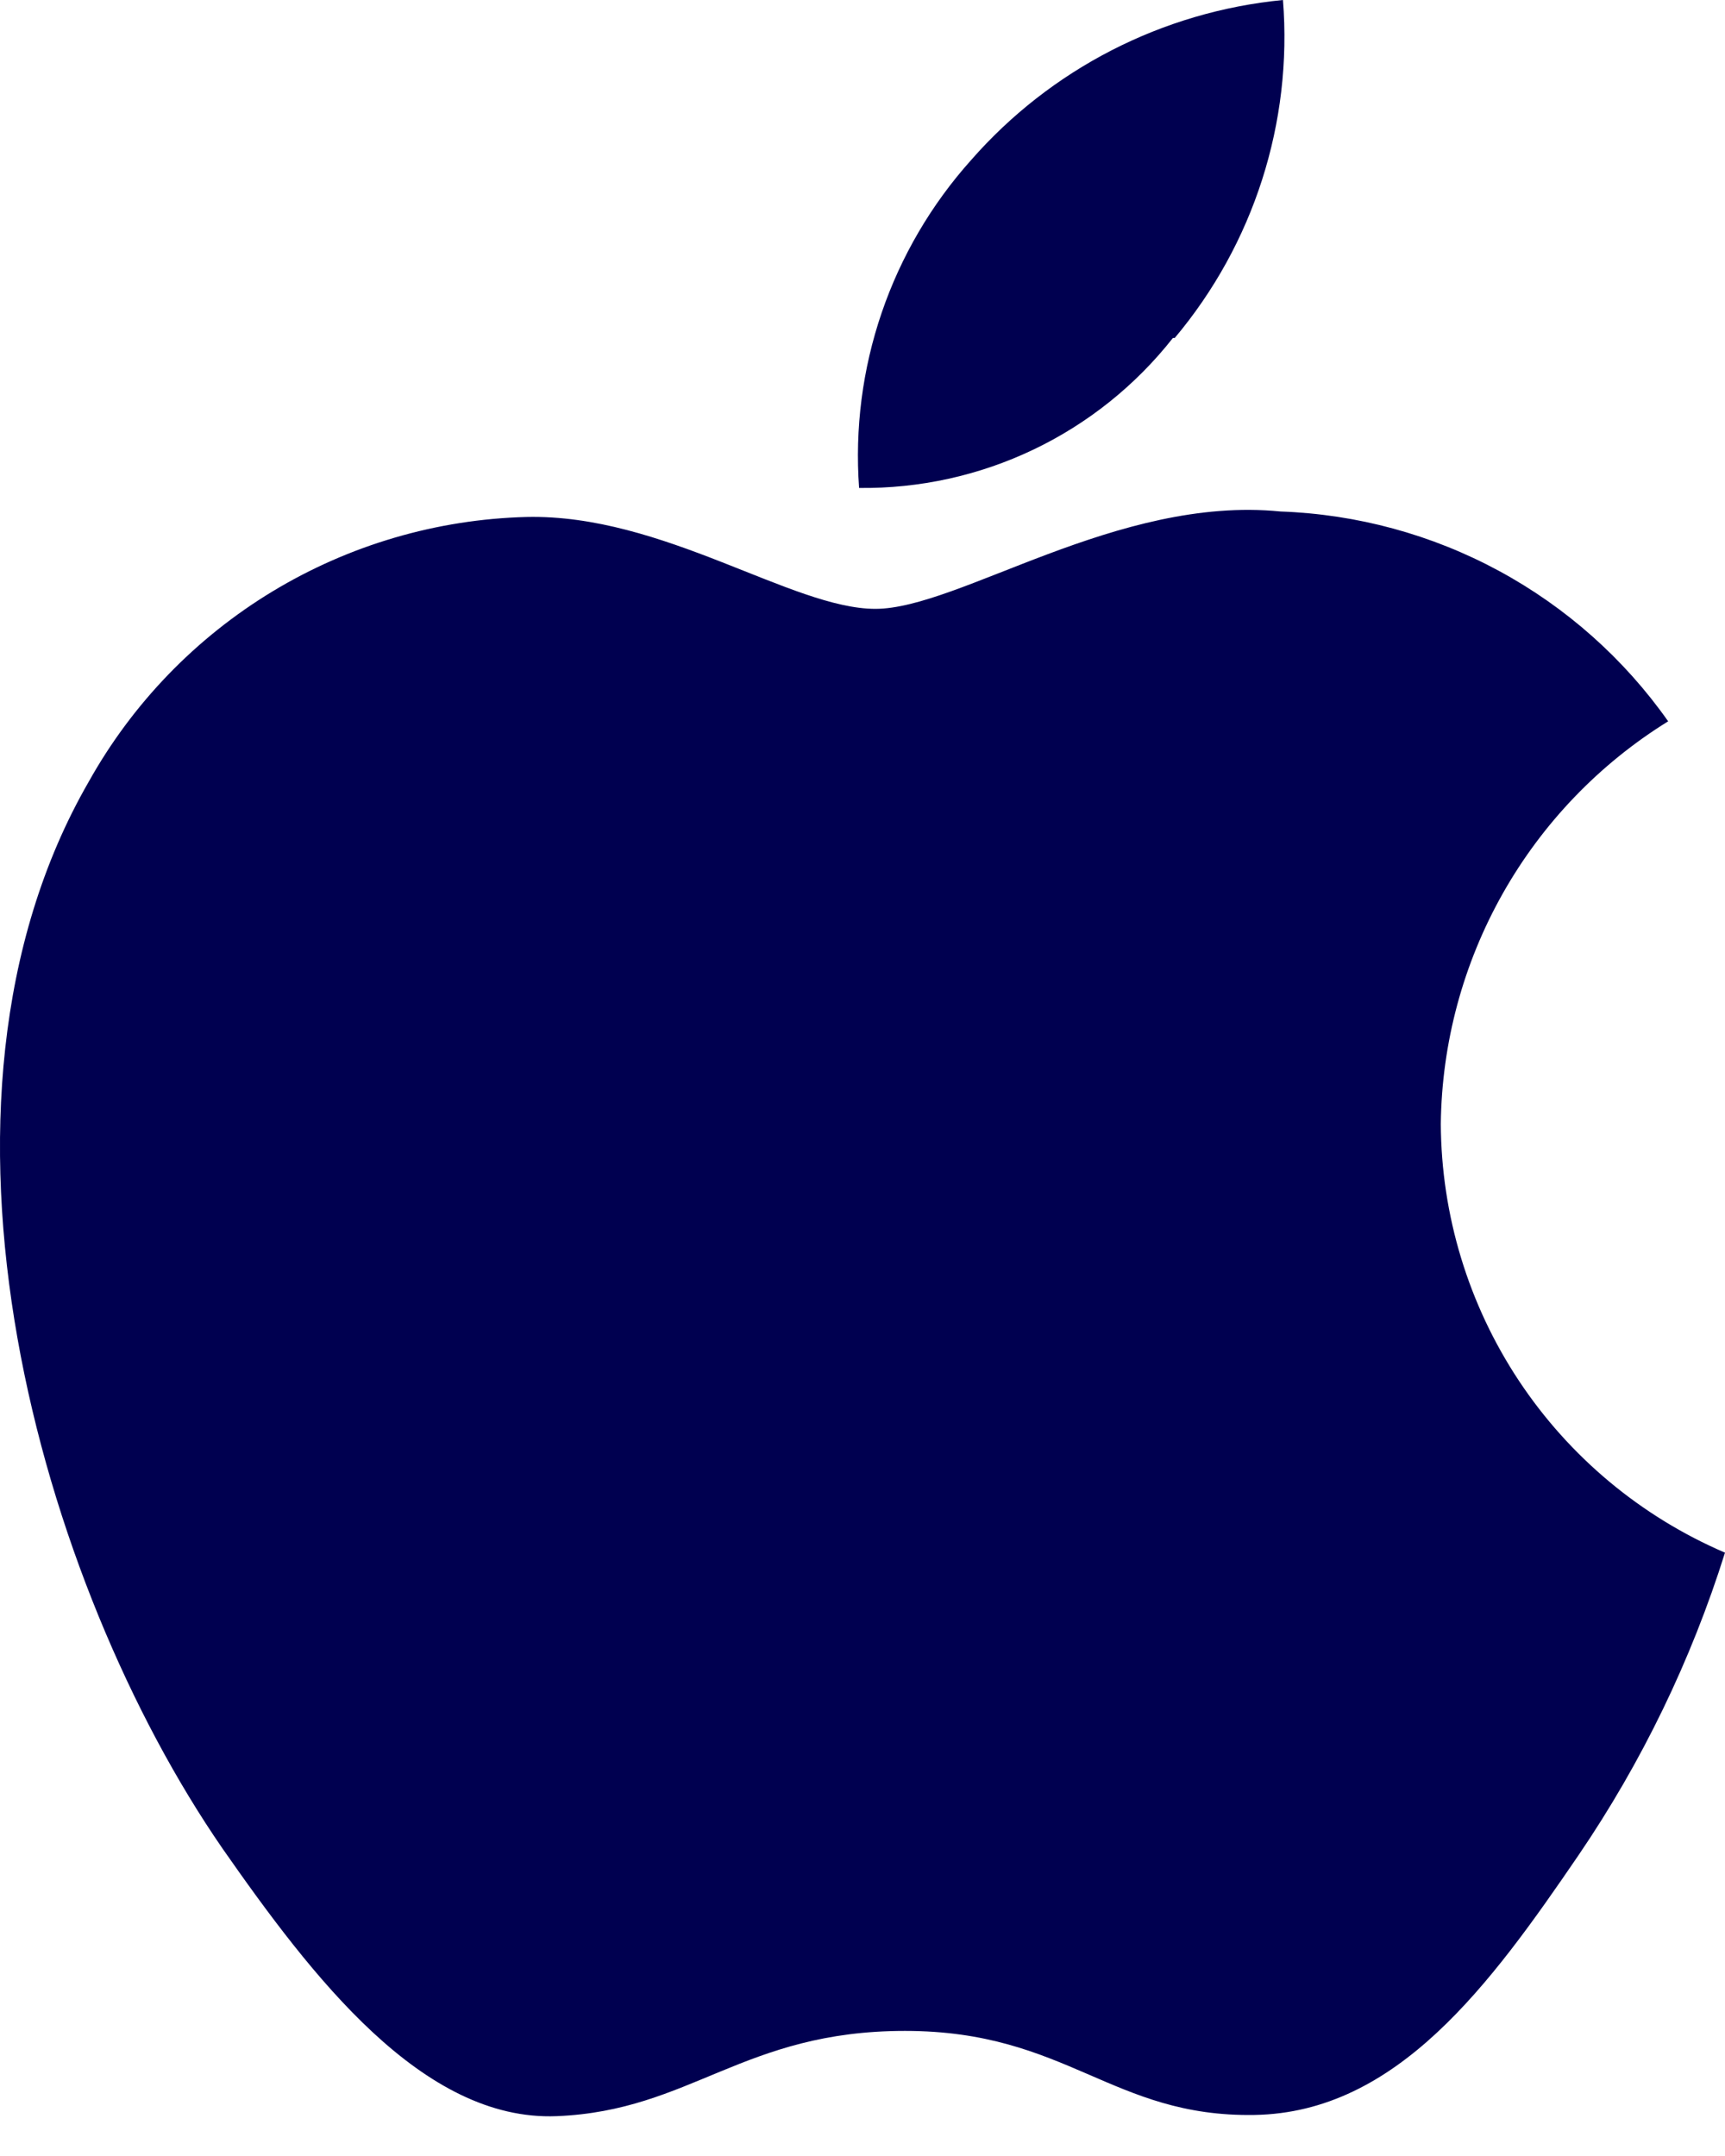 <svg width="40" height="50" viewBox="0 0 40 50" fill="none" xmlns="http://www.w3.org/2000/svg">
<path d="M33.41 26.066C33.421 28.185 34.051 30.255 35.221 32.021C36.392 33.787 38.053 35.172 40 36.008C39.218 38.498 38.075 40.861 36.607 43.019C34.56 46.019 32.4 48.992 29.091 49.048C25.782 49.104 24.744 47.099 20.986 47.099C17.229 47.099 16.023 48.95 12.91 49.076C9.797 49.202 7.231 45.837 5.156 42.864C0.949 36.765 -2.276 25.646 2.057 18.13C3.071 16.314 4.54 14.792 6.32 13.715C8.1 12.639 10.129 12.043 12.209 11.989C15.378 11.918 18.364 14.12 20.299 14.12C22.234 14.12 25.908 11.484 29.694 11.862C31.466 11.925 33.2 12.396 34.759 13.24C36.318 14.084 37.661 15.278 38.682 16.728C37.088 17.715 35.769 19.088 34.847 20.721C33.926 22.353 33.431 24.192 33.41 26.066ZM27.24 7.838C29.073 5.656 29.975 2.841 29.75 0C26.953 0.271 24.365 1.6 22.515 3.716C21.595 4.744 20.891 5.946 20.445 7.252C19.999 8.557 19.821 9.94 19.921 11.316C21.319 11.333 22.703 11.029 23.965 10.426C25.227 9.823 26.333 8.937 27.198 7.838" fill="#000050"/>
</svg>
